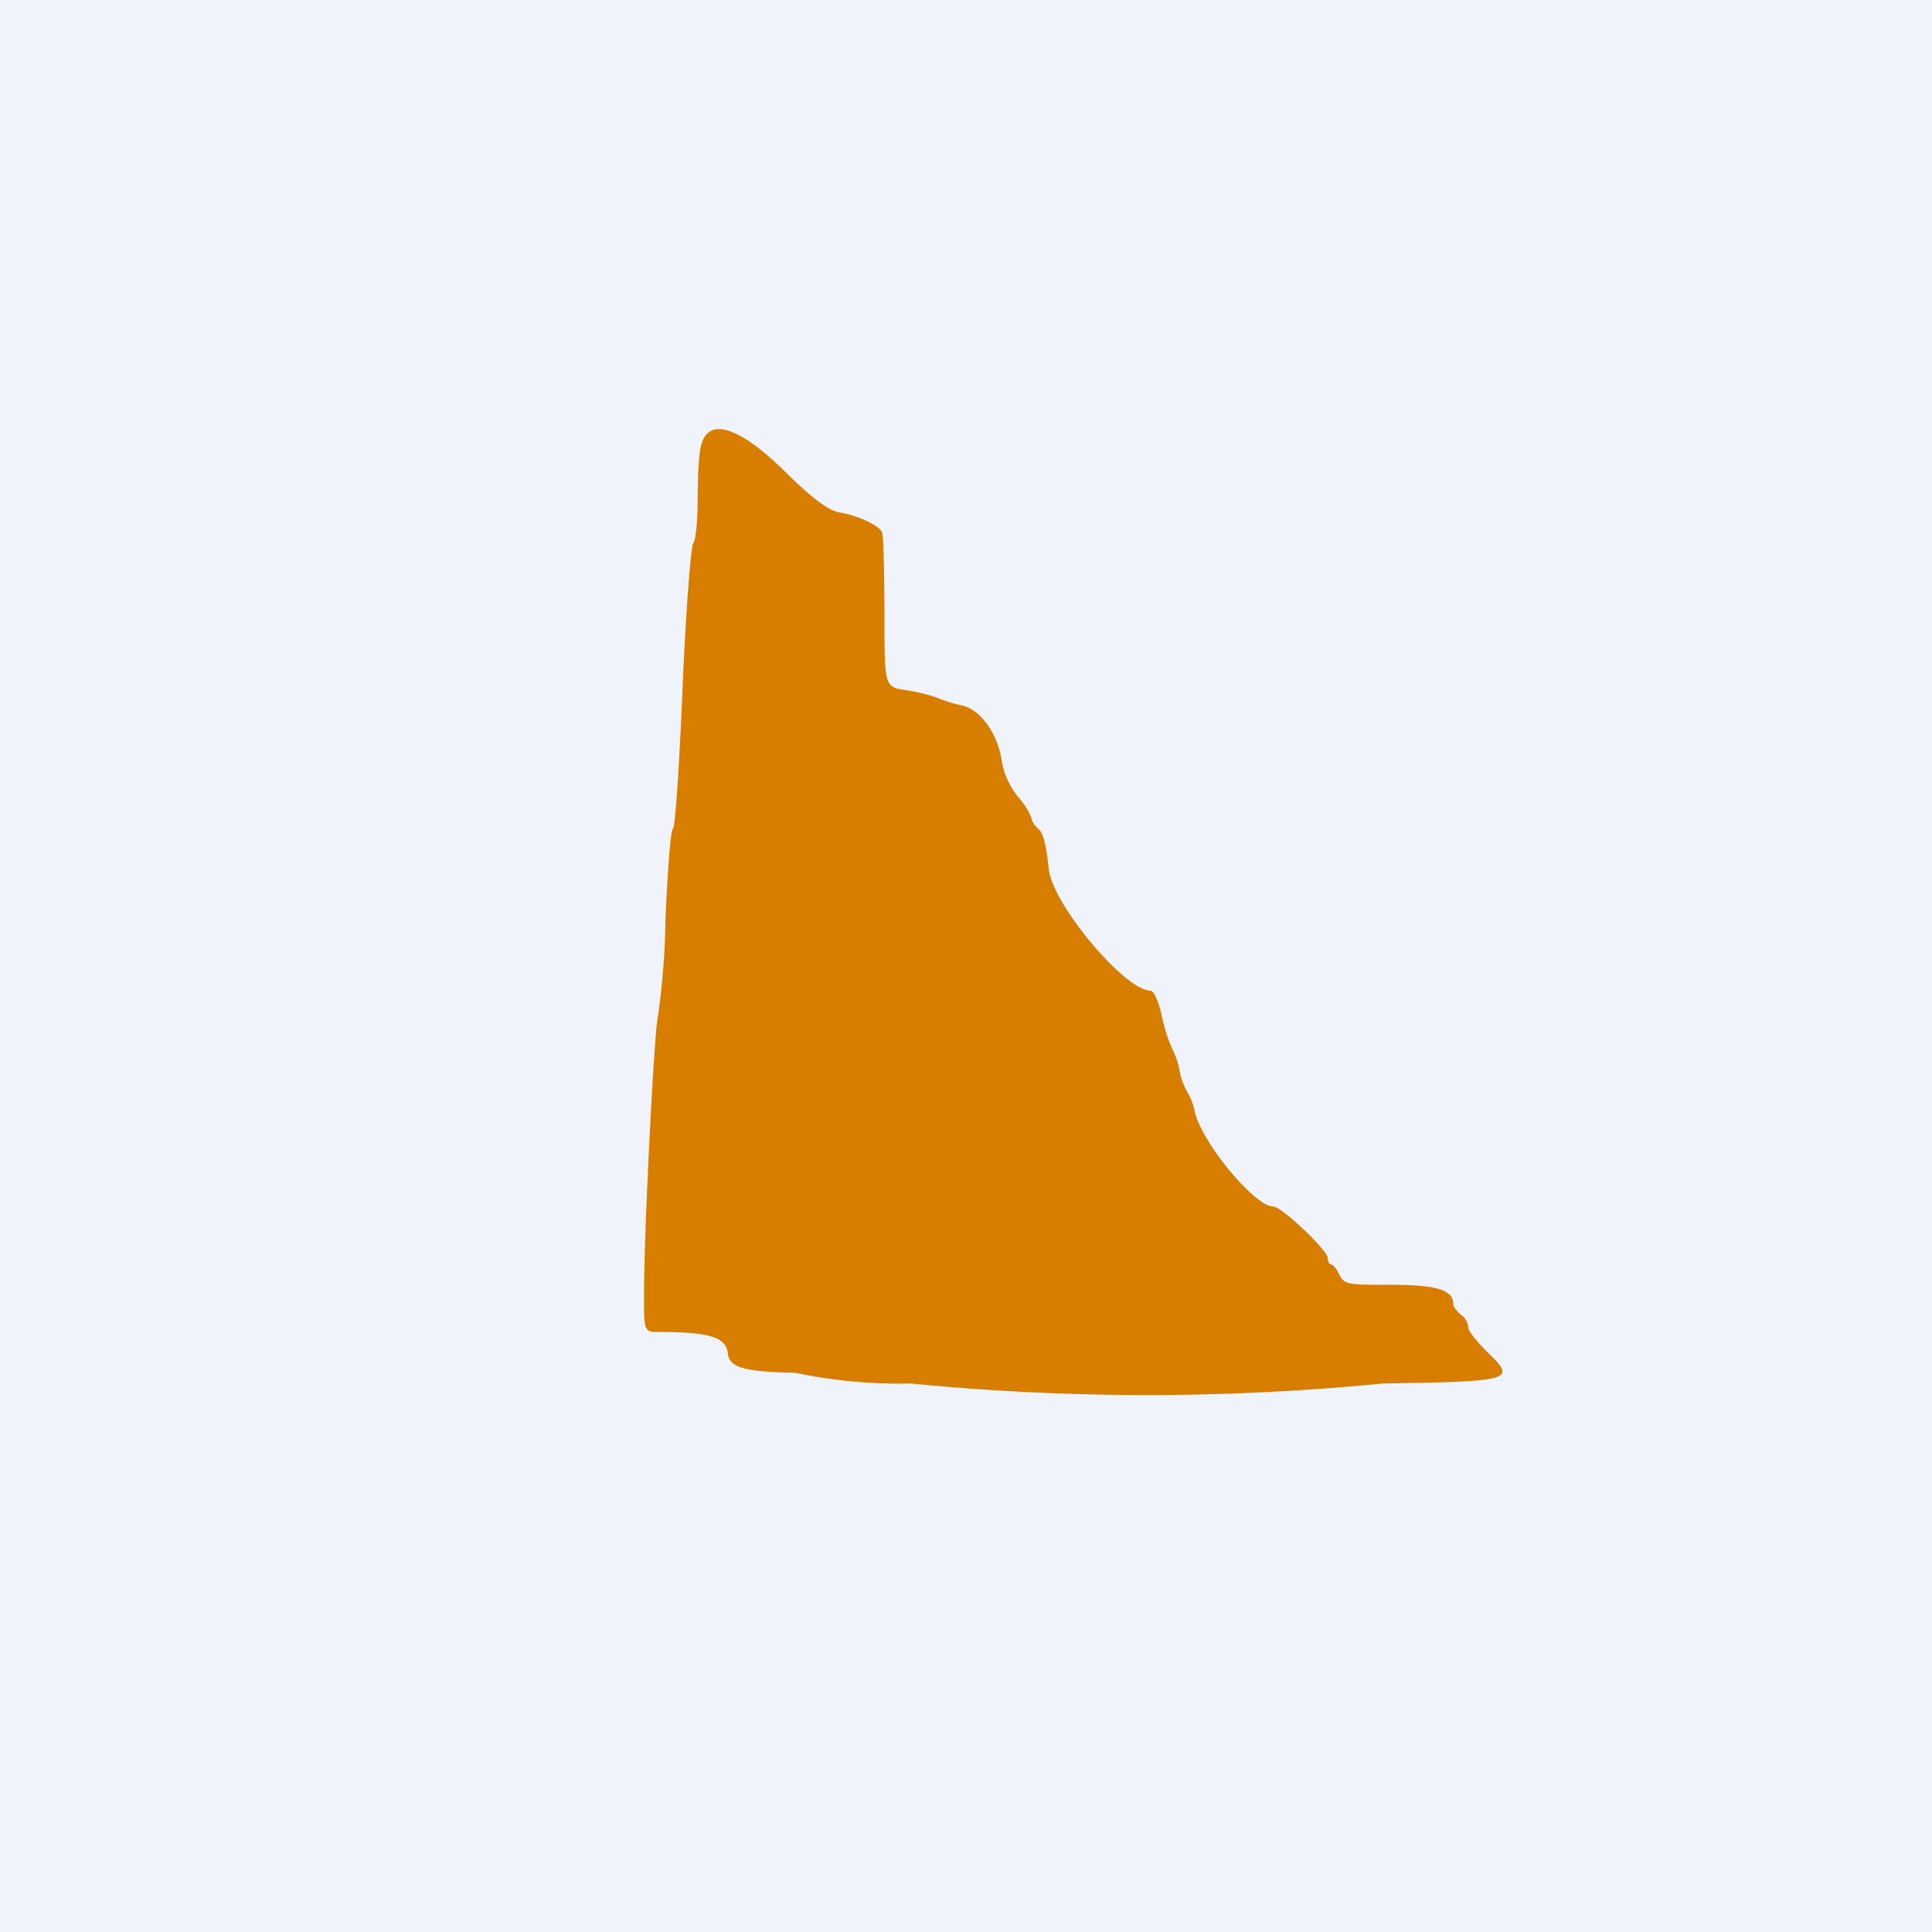 <!-- by TradingView --><svg width="18" height="18" viewBox="0 0 18 18" xmlns="http://www.w3.org/2000/svg"><path fill="#F0F3FA" d="M0 0h18v18H0z"/><path d="M6.53 4.16c-.02.07-.03.3-.03.5s-.02.38-.04.4c-.02 0-.07.61-.1 1.34-.03.72-.07 1.32-.09 1.32-.02 0-.05.38-.07.85a7 7 0 0 1-.07.9c-.03.07-.13 1.97-.13 2.6 0 .34 0 .34.15.34.46 0 .61.05.63.19.01.14.14.18.63.19a4.71 4.71 0 0 0 1.08.1 22.48 22.48 0 0 0 4.39 0c1.22-.02 1.25-.03.98-.29-.1-.1-.18-.2-.18-.23 0-.04-.03-.1-.07-.12-.03-.03-.07-.07-.07-.1 0-.13-.15-.18-.58-.18-.4 0-.43 0-.48-.09-.02-.05-.06-.1-.08-.1-.01 0-.03-.02-.03-.06 0-.07-.43-.48-.51-.48-.17 0-.67-.6-.73-.89a.6.6 0 0 0-.07-.18.63.63 0 0 1-.07-.19.67.67 0 0 0-.06-.19 1.43 1.43 0 0 1-.1-.3c-.03-.15-.08-.26-.11-.26-.24 0-.92-.81-.95-1.14-.02-.2-.05-.34-.1-.37-.03-.03-.06-.07-.06-.1a.66.66 0 0 0-.12-.19.72.72 0 0 1-.16-.36c-.04-.24-.2-.47-.38-.5a1.27 1.27 0 0 1-.22-.07 1.6 1.6 0 0 0-.29-.07c-.2-.03-.2-.03-.2-.72 0-.38-.01-.72-.02-.74 0-.06-.22-.17-.42-.2-.1-.03-.25-.14-.5-.39-.42-.41-.71-.5-.77-.22Z" fill="#D77E00"/></svg>